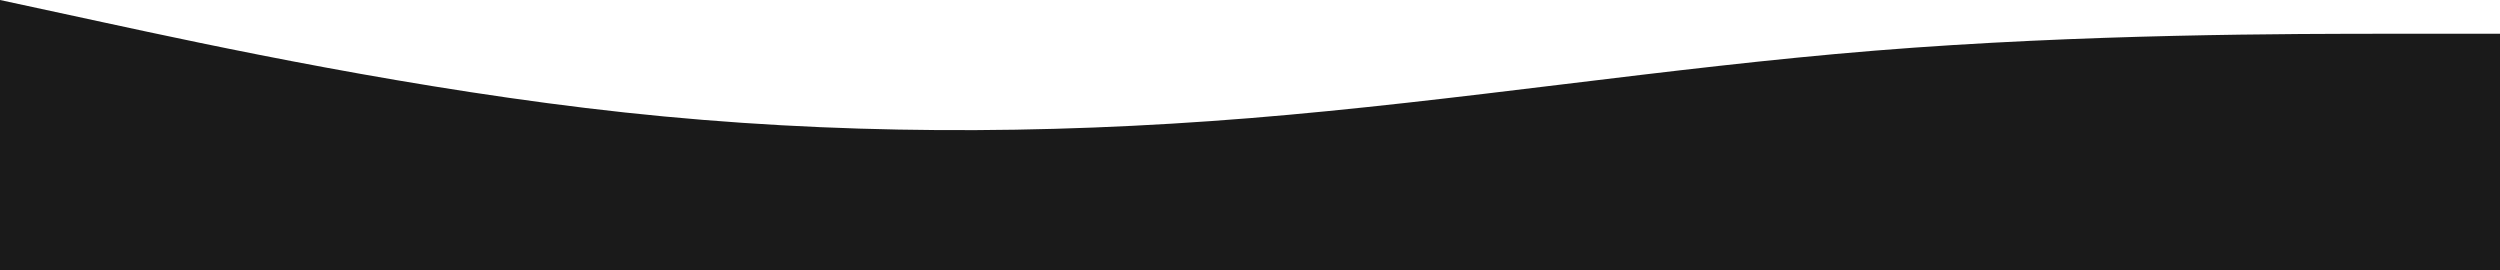 <?xml version="1.0" encoding="UTF-8"?> <svg xmlns="http://www.w3.org/2000/svg" width="1500" height="162" viewBox="0 0 1500 162" fill="none"><path fill-rule="evenodd" clip-rule="evenodd" d="M0 0L62.5 13.5C125 27 250 54 375 67.5C500 81 625 81 750 70.875C875 60.75 1000 40.5 1125 30.375C1250 20.25 1375 20.25 1437.5 20.25H1500V162H1437.5C1375 162 1250 162 1125 162C1000 162 875 162 750 162C625 162 500 162 375 162C250 162 125 162 62.5 162H0V0Z" fill="#1A1A1A"></path></svg> 